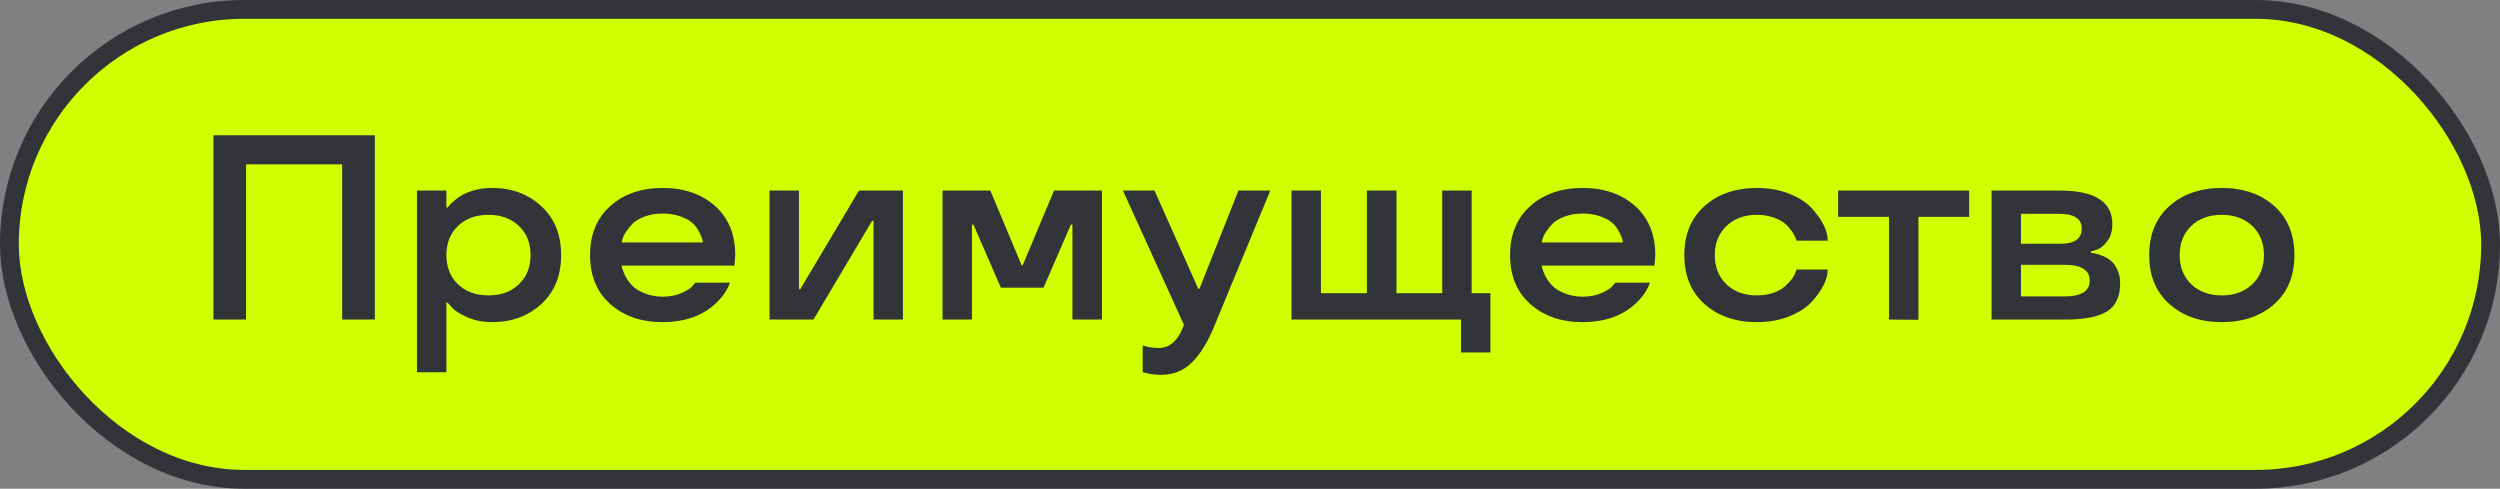 <?xml version="1.0" encoding="UTF-8"?> <svg xmlns="http://www.w3.org/2000/svg" width="133" height="26" viewBox="0 0 133 26" fill="none"><rect x="0" y="0" width="133" height="26" fill="#808080" stroke="none"/> <rect x="0.5" y="0.5" width="132" height="25" rx="12.5" fill="#D2FF00"></rect> <path d="M19.94 17H18.204V8.742H13.091V17H11.354V7.197H19.94V17ZM26.195 10C27.221 10 28.087 10.321 28.793 10.964C29.499 11.616 29.852 12.484 29.852 13.568C29.852 14.662 29.502 15.53 28.8 16.173C28.098 16.815 27.23 17.137 26.195 17.137C25.685 17.137 25.241 17.05 24.862 16.877C24.461 16.704 24.188 16.531 24.042 16.357L23.816 16.105H23.748V19.803H22.183V10.137H23.748V11.039H23.816C23.871 10.957 23.99 10.834 24.172 10.67C24.327 10.538 24.48 10.433 24.63 10.355C25.076 10.118 25.598 10 26.195 10ZM25.99 15.715C26.66 15.715 27.2 15.517 27.61 15.12C28.02 14.724 28.226 14.206 28.226 13.568C28.226 12.935 28.02 12.42 27.61 12.023C27.2 11.627 26.66 11.429 25.99 11.429C25.316 11.429 24.773 11.627 24.363 12.023C23.953 12.42 23.748 12.935 23.748 13.568C23.748 14.206 23.953 14.724 24.363 15.12C24.773 15.517 25.316 15.715 25.99 15.715ZM39.115 13.568L39.074 14.129H33.065C33.111 14.334 33.182 14.525 33.277 14.703C33.378 14.895 33.498 15.061 33.64 15.202C33.799 15.362 34.023 15.498 34.31 15.612C34.597 15.726 34.911 15.783 35.253 15.783C35.631 15.783 35.964 15.719 36.251 15.592C36.533 15.469 36.727 15.346 36.832 15.223L36.989 15.038H38.835C38.78 15.184 38.717 15.321 38.644 15.448C38.452 15.772 38.202 16.057 37.892 16.303C37.468 16.649 36.962 16.888 36.374 17.02C36.014 17.098 35.64 17.137 35.253 17.137C34.118 17.137 33.191 16.818 32.471 16.18C31.751 15.542 31.391 14.671 31.391 13.568C31.391 12.47 31.751 11.6 32.471 10.957C33.191 10.319 34.118 10 35.253 10C36.392 10 37.322 10.319 38.042 10.957C38.758 11.6 39.115 12.47 39.115 13.568ZM36.21 11.518C35.923 11.413 35.604 11.36 35.253 11.36C34.902 11.36 34.585 11.413 34.303 11.518C34.025 11.618 33.808 11.745 33.653 11.9C33.357 12.21 33.177 12.491 33.113 12.741L33.079 12.898H37.393C37.393 12.789 37.331 12.611 37.208 12.365C37.126 12.197 37.014 12.039 36.873 11.894C36.723 11.748 36.502 11.622 36.21 11.518ZM48.036 17H46.471V11.75H46.395L43.278 17H40.94V10.137H42.506V15.387H42.574L45.698 10.137H48.036V17ZM54.407 14.115L56.075 10.137H58.625V17H57.053V11.948H56.971L55.515 15.305H53.245L51.789 11.948H51.707V17H50.142V10.137H52.685L54.352 14.115H54.407ZM59.739 10.137H61.421L63.745 15.359H63.813L65.885 10.137H67.58L64.572 17.417C64.24 18.219 63.855 18.839 63.417 19.276C62.975 19.718 62.43 19.939 61.783 19.939C61.441 19.939 61.157 19.903 60.929 19.83L60.792 19.803V18.374C61.029 18.465 61.314 18.511 61.647 18.511C62.216 18.511 62.645 18.146 62.932 17.417L62.986 17.28L59.739 10.137ZM77.725 18.75V17H68.708V10.137H70.273V15.599H72.721V10.137H74.293V15.599H76.727V10.137H78.292V15.599H79.29V18.75H77.725ZM88.061 13.568L88.019 14.129H82.011C82.056 14.334 82.127 14.525 82.223 14.703C82.323 14.895 82.444 15.061 82.585 15.202C82.745 15.362 82.968 15.498 83.255 15.612C83.542 15.726 83.856 15.783 84.198 15.783C84.576 15.783 84.909 15.719 85.196 15.592C85.479 15.469 85.672 15.346 85.777 15.223L85.935 15.038H87.78C87.726 15.184 87.662 15.321 87.589 15.448C87.397 15.772 87.147 16.057 86.837 16.303C86.413 16.649 85.907 16.888 85.319 17.02C84.959 17.098 84.586 17.137 84.198 17.137C83.064 17.137 82.136 16.818 81.416 16.18C80.696 15.542 80.336 14.671 80.336 13.568C80.336 12.47 80.696 11.6 81.416 10.957C82.136 10.319 83.064 10 84.198 10C85.338 10 86.267 10.319 86.987 10.957C87.703 11.6 88.061 12.47 88.061 13.568ZM85.155 11.518C84.868 11.413 84.549 11.36 84.198 11.36C83.847 11.36 83.531 11.413 83.248 11.518C82.97 11.618 82.754 11.745 82.599 11.9C82.302 12.21 82.122 12.491 82.059 12.741L82.024 12.898H86.338C86.338 12.789 86.276 12.611 86.153 12.365C86.071 12.197 85.96 12.039 85.818 11.894C85.668 11.748 85.447 11.622 85.155 11.518ZM93.468 17.137C92.333 17.137 91.406 16.818 90.686 16.18C89.966 15.542 89.606 14.671 89.606 13.568C89.606 12.47 89.966 11.6 90.686 10.957C91.406 10.319 92.333 10 93.468 10C94.106 10 94.68 10.102 95.19 10.308C95.705 10.513 96.102 10.768 96.38 11.073C96.95 11.698 97.234 12.274 97.234 12.803H95.58C95.544 12.671 95.464 12.511 95.341 12.324C95.222 12.156 95.097 12.014 94.965 11.9C94.81 11.768 94.598 11.657 94.329 11.565C94.065 11.474 93.778 11.429 93.468 11.429C92.798 11.429 92.258 11.627 91.848 12.023C91.433 12.42 91.226 12.935 91.226 13.568C91.226 14.206 91.431 14.724 91.841 15.12C92.251 15.517 92.793 15.715 93.468 15.715C93.782 15.715 94.069 15.671 94.329 15.585C94.593 15.494 94.805 15.375 94.965 15.229C95.275 14.947 95.462 14.696 95.525 14.477L95.58 14.341H97.234C97.234 14.86 96.95 15.432 96.38 16.057C96.097 16.366 95.701 16.624 95.19 16.829C94.68 17.034 94.106 17.137 93.468 17.137ZM100.495 11.538H97.788V10.137H104.761V11.538H102.061V17.014L100.495 17V11.538ZM112.793 15.065C112.793 15.767 112.565 16.264 112.109 16.556C111.649 16.852 110.915 17 109.908 17H105.95V10.137H109.573C111.442 10.137 112.376 10.731 112.376 11.921C112.376 12.295 112.283 12.602 112.096 12.844C111.909 13.085 111.722 13.233 111.535 13.288L111.241 13.377V13.459C111.373 13.459 111.553 13.5 111.781 13.582C111.968 13.65 112.128 13.735 112.26 13.835C112.406 13.949 112.531 14.115 112.636 14.334C112.741 14.553 112.793 14.796 112.793 15.065ZM107.516 15.77H109.826C110.724 15.77 111.173 15.489 111.173 14.929C111.173 14.368 110.724 14.088 109.826 14.088H107.516V15.77ZM107.516 12.967H109.614C110.371 12.967 110.749 12.7 110.749 12.167C110.749 11.638 110.348 11.374 109.546 11.374H107.516V12.967ZM118.2 17.137C117.065 17.137 116.138 16.818 115.418 16.18C114.698 15.542 114.338 14.671 114.338 13.568C114.338 12.47 114.698 11.6 115.418 10.957C116.138 10.319 117.065 10 118.2 10C119.34 10 120.269 10.319 120.989 10.957C121.705 11.6 122.062 12.47 122.062 13.568C122.062 14.676 121.705 15.546 120.989 16.18C120.269 16.818 119.34 17.137 118.2 17.137ZM119.827 15.12C120.237 14.724 120.442 14.206 120.442 13.568C120.442 12.935 120.237 12.42 119.827 12.023C119.408 11.627 118.866 11.429 118.2 11.429C117.526 11.429 116.983 11.627 116.573 12.023C116.163 12.42 115.958 12.935 115.958 13.568C115.958 14.206 116.163 14.724 116.573 15.12C116.983 15.517 117.526 15.715 118.2 15.715C118.866 15.715 119.408 15.517 119.827 15.12Z" fill="#33333A"></path> <rect x="0.5" y="0.5" width="132" height="25" rx="12.5" stroke="#33333A"></rect> </svg> 
